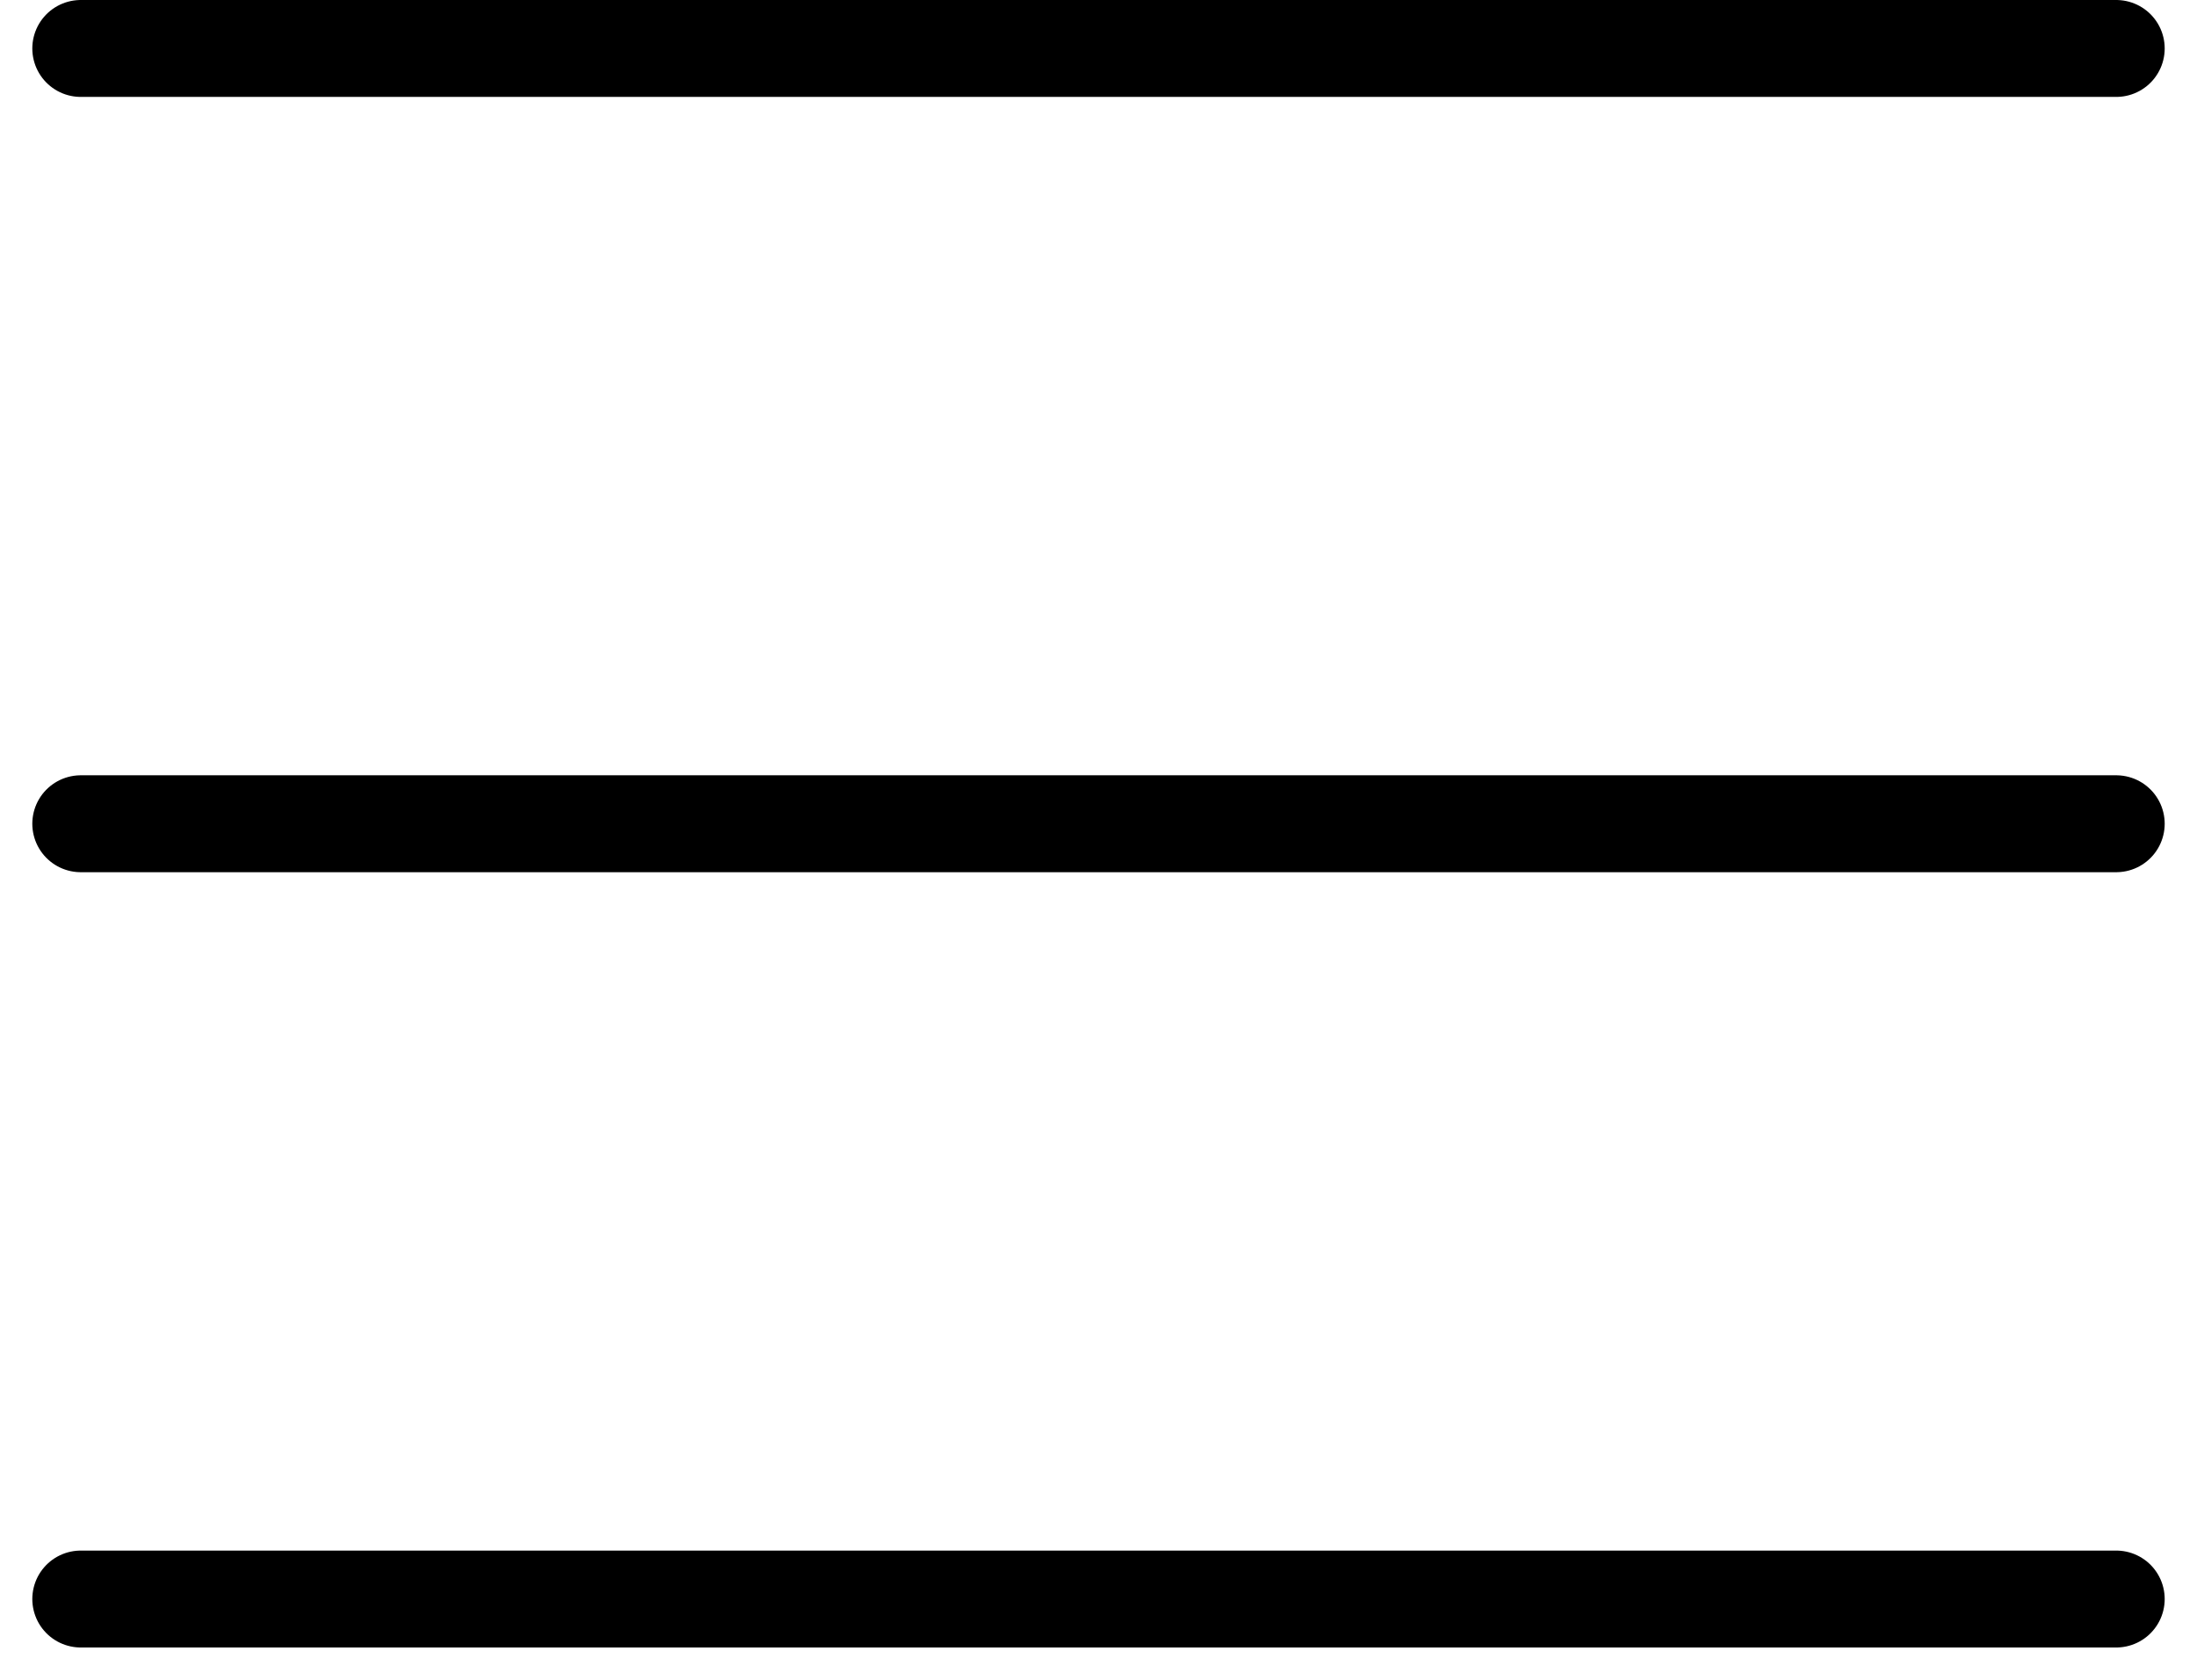 <svg width="34" height="26" viewBox="0 0 34 26" fill="none" xmlns="http://www.w3.org/2000/svg">
<path d="M1.25 0.75H32.75M1.25 24.75H32.75H1.25ZM1.25 12.75H32.75H1.25Z" stroke="black" stroke-width="1.5" stroke-linecap="round" stroke-linejoin="round"/>
</svg>
